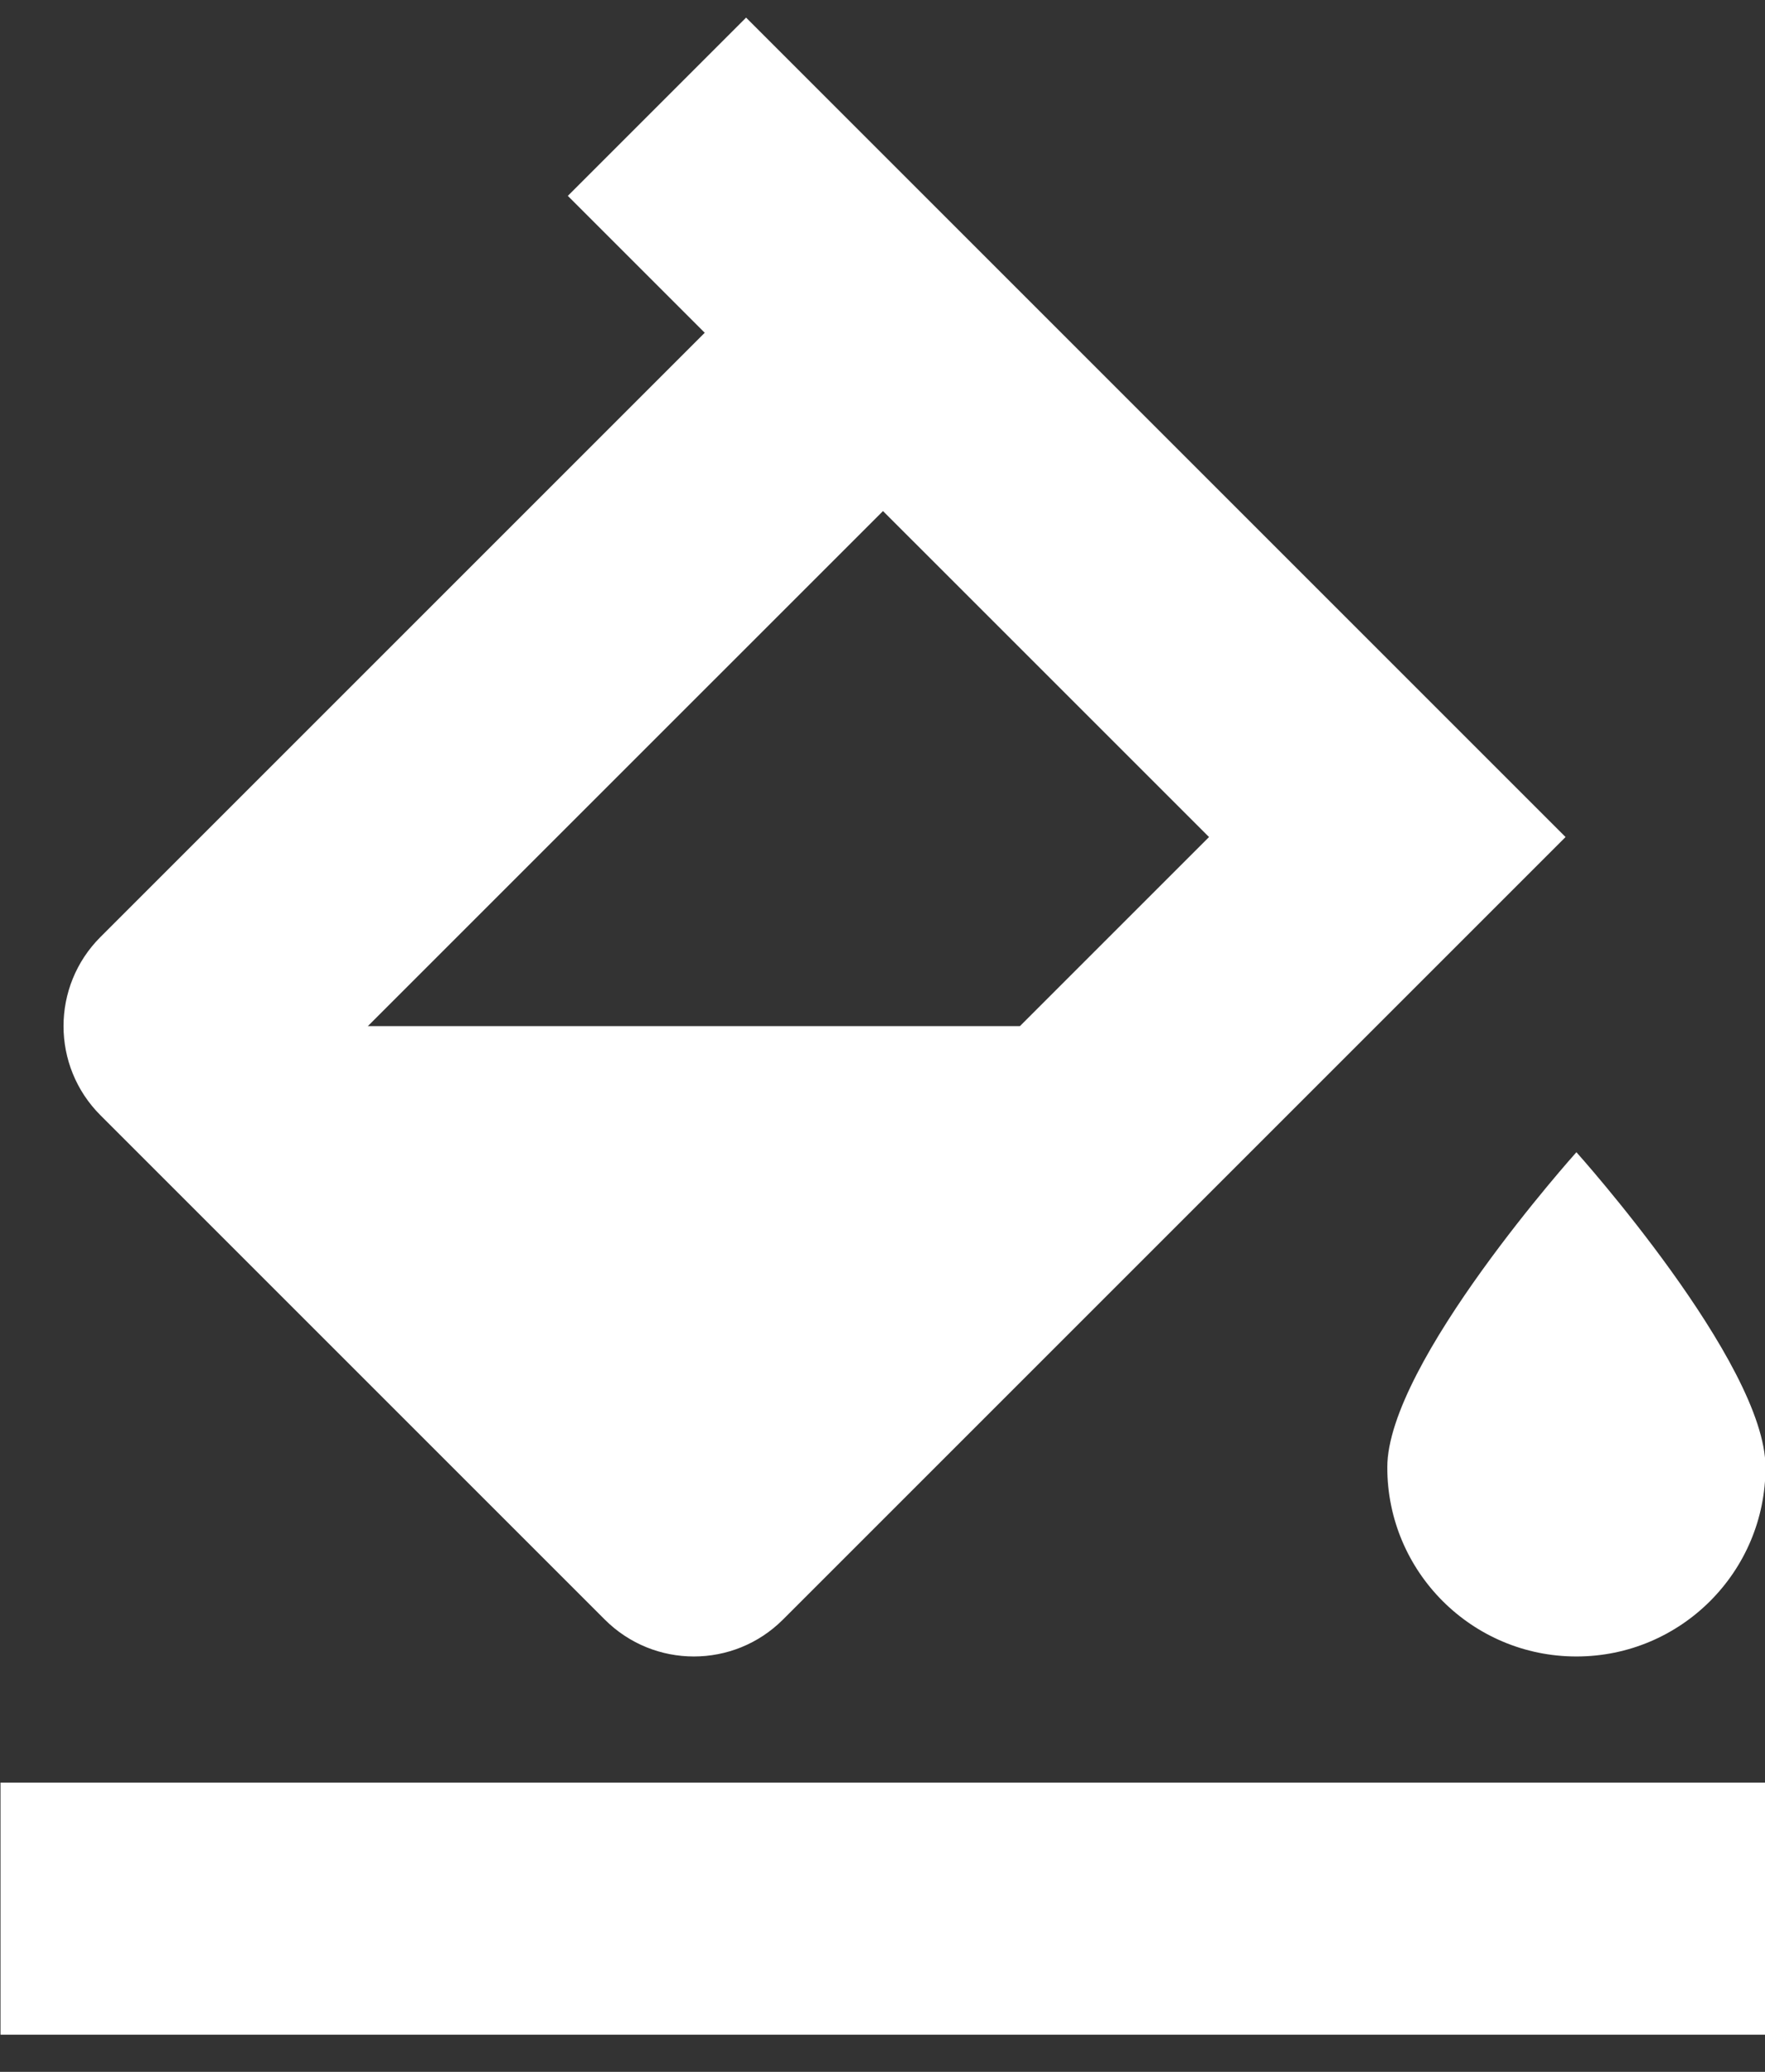 <svg 
 xmlns="http://www.w3.org/2000/svg"
 xmlns:xlink="http://www.w3.org/1999/xlink"
 width="46px" height="54px">
<rect width="100%" height="100%" fill="#333333" stroke="none"/>
<path fill-rule="evenodd"  fill="rgb(255, 255, 255)"
 d="M0.013,53.031 L0.013,46.460 L46.013,46.460 L46.013,53.031 L0.013,53.031 ZM41.085,43.174 C38.363,43.174 36.156,40.967 36.156,38.245 C36.156,35.523 41.085,30.031 41.085,30.031 C41.085,30.031 46.013,35.523 46.013,38.245 C46.013,40.967 43.807,43.174 41.085,43.174 ZM18.084,43.174 C17.243,43.174 16.403,42.853 15.761,42.211 C15.761,42.211 2.618,29.068 2.618,29.068 C1.335,27.785 1.335,25.705 2.618,24.422 L18.367,8.673 L14.799,5.105 L19.445,0.459 L40.802,21.816 L20.407,42.211 C19.765,42.853 18.925,43.174 18.084,43.174 ZM31.510,21.816 L23.013,13.320 C23.013,13.320 9.587,26.745 9.587,26.745 L26.581,26.745 L31.510,21.816 Z"/>
</svg>
